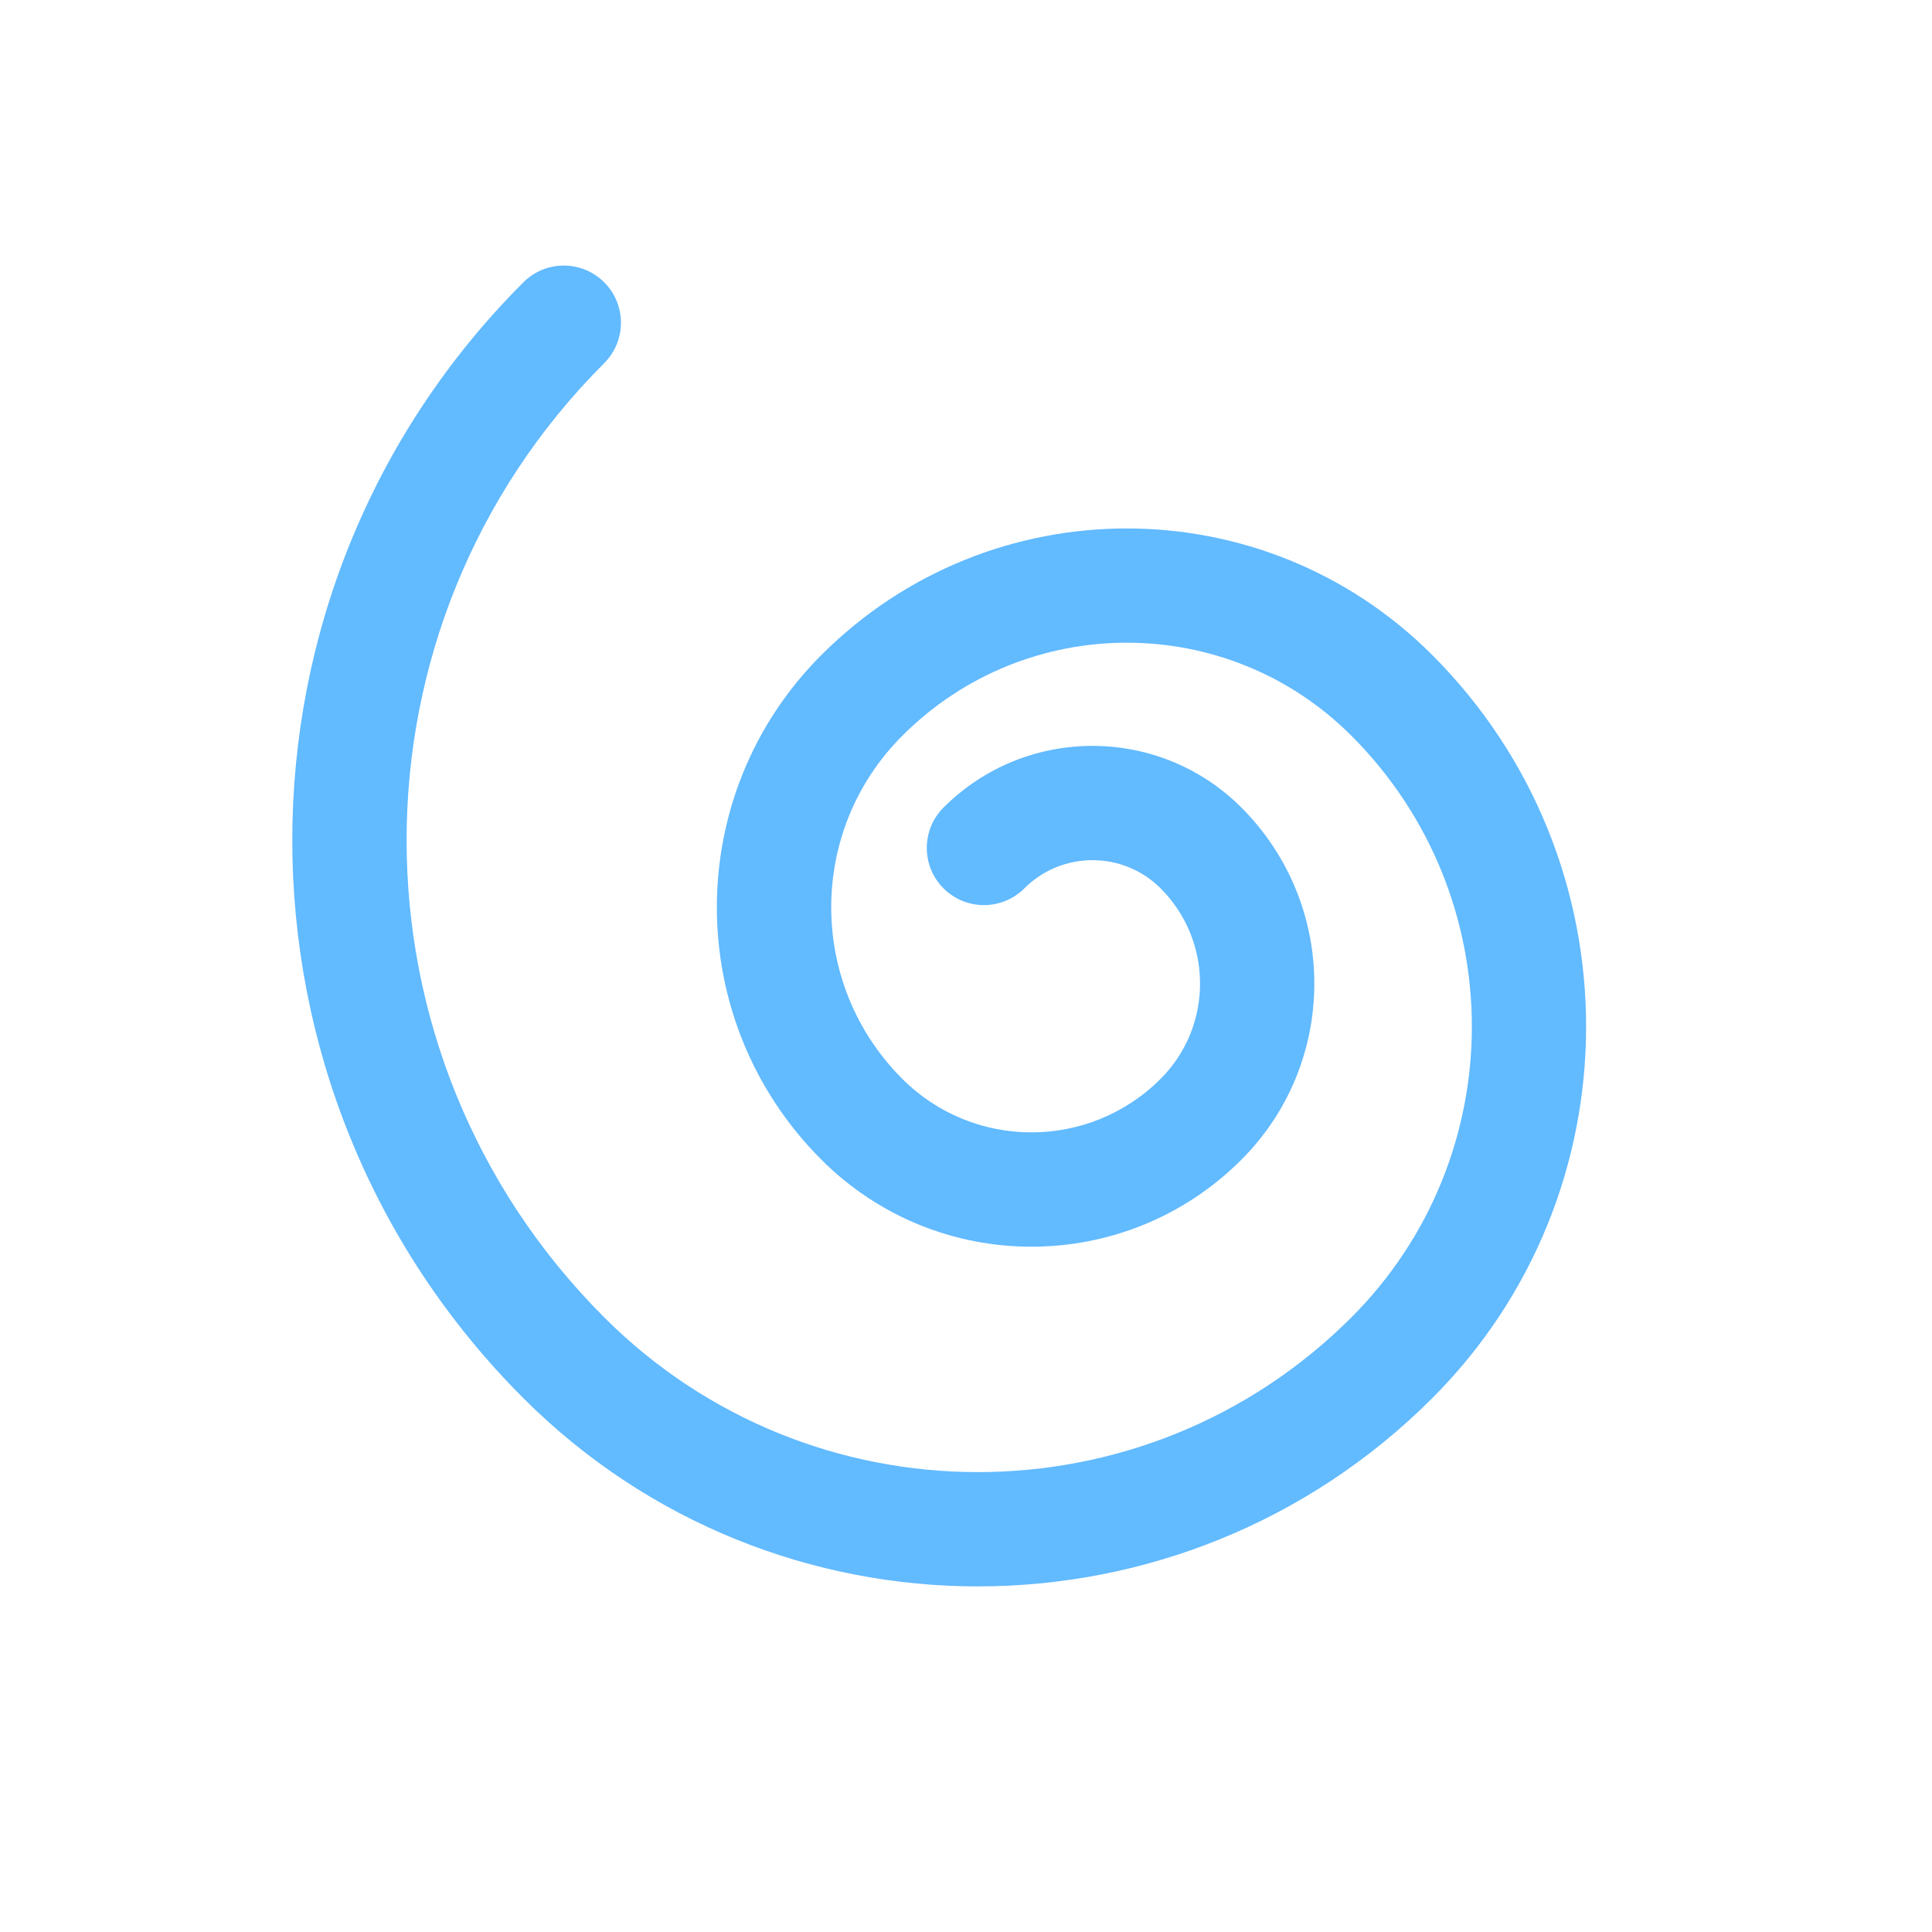 <?xml version="1.0" encoding="utf-8"?>
<!-- Generator: Adobe Illustrator 17.0.0, SVG Export Plug-In . SVG Version: 6.00 Build 0)  -->
<!DOCTYPE svg PUBLIC "-//W3C//DTD SVG 1.1//EN" "http://www.w3.org/Graphics/SVG/1.1/DTD/svg11.dtd">
<svg version="1.1" id="Layer_1" xmlns="http://www.w3.org/2000/svg" xmlns:xlink="http://www.w3.org/1999/xlink" x="0px" y="0px"
	 width="72px" height="72px" viewBox="0 0 72 72" enable-background="new 0 0 72 72" xml:space="preserve">
<g>
	<g>
		<path fill="#62BAFF" d="M53.374,24.409c-6.286-6.287-16.478-6.287-22.762,0c-5.196,5.193-5.196,13.617,0.001,18.811
			c4.322,4.322,11.33,4.322,15.65-0.001c3.624-3.624,3.624-9.5,0-13.124c-3.064-3.064-8.034-3.064-11.1-0.001
			c-0.832,0.831-0.833,2.18-0.001,3.012c0.831,0.832,2.18,0.833,3.012,0.001c1.402-1.401,3.677-1.401,5.078-0.001
			c1.96,1.96,1.96,5.14,0,7.1c-2.657,2.659-6.967,2.659-9.626,0c-3.532-3.53-3.532-9.256,0-12.787
			c4.621-4.623,12.115-4.623,16.738,0c5.984,5.986,5.984,15.689,0,21.675c-7.689,7.689-20.157,7.689-27.847,0
			c-9.819-9.819-9.819-25.742,0-35.561c0.832-0.832,0.832-2.18,0-3.012s-2.18-0.832-3.012,0c-11.483,11.483-11.483,30.102,0,41.585
			c9.353,9.353,24.518,9.353,33.871,0C61.021,44.458,61.021,32.058,53.374,24.409z"/>
	</g>
</g>
</svg>
